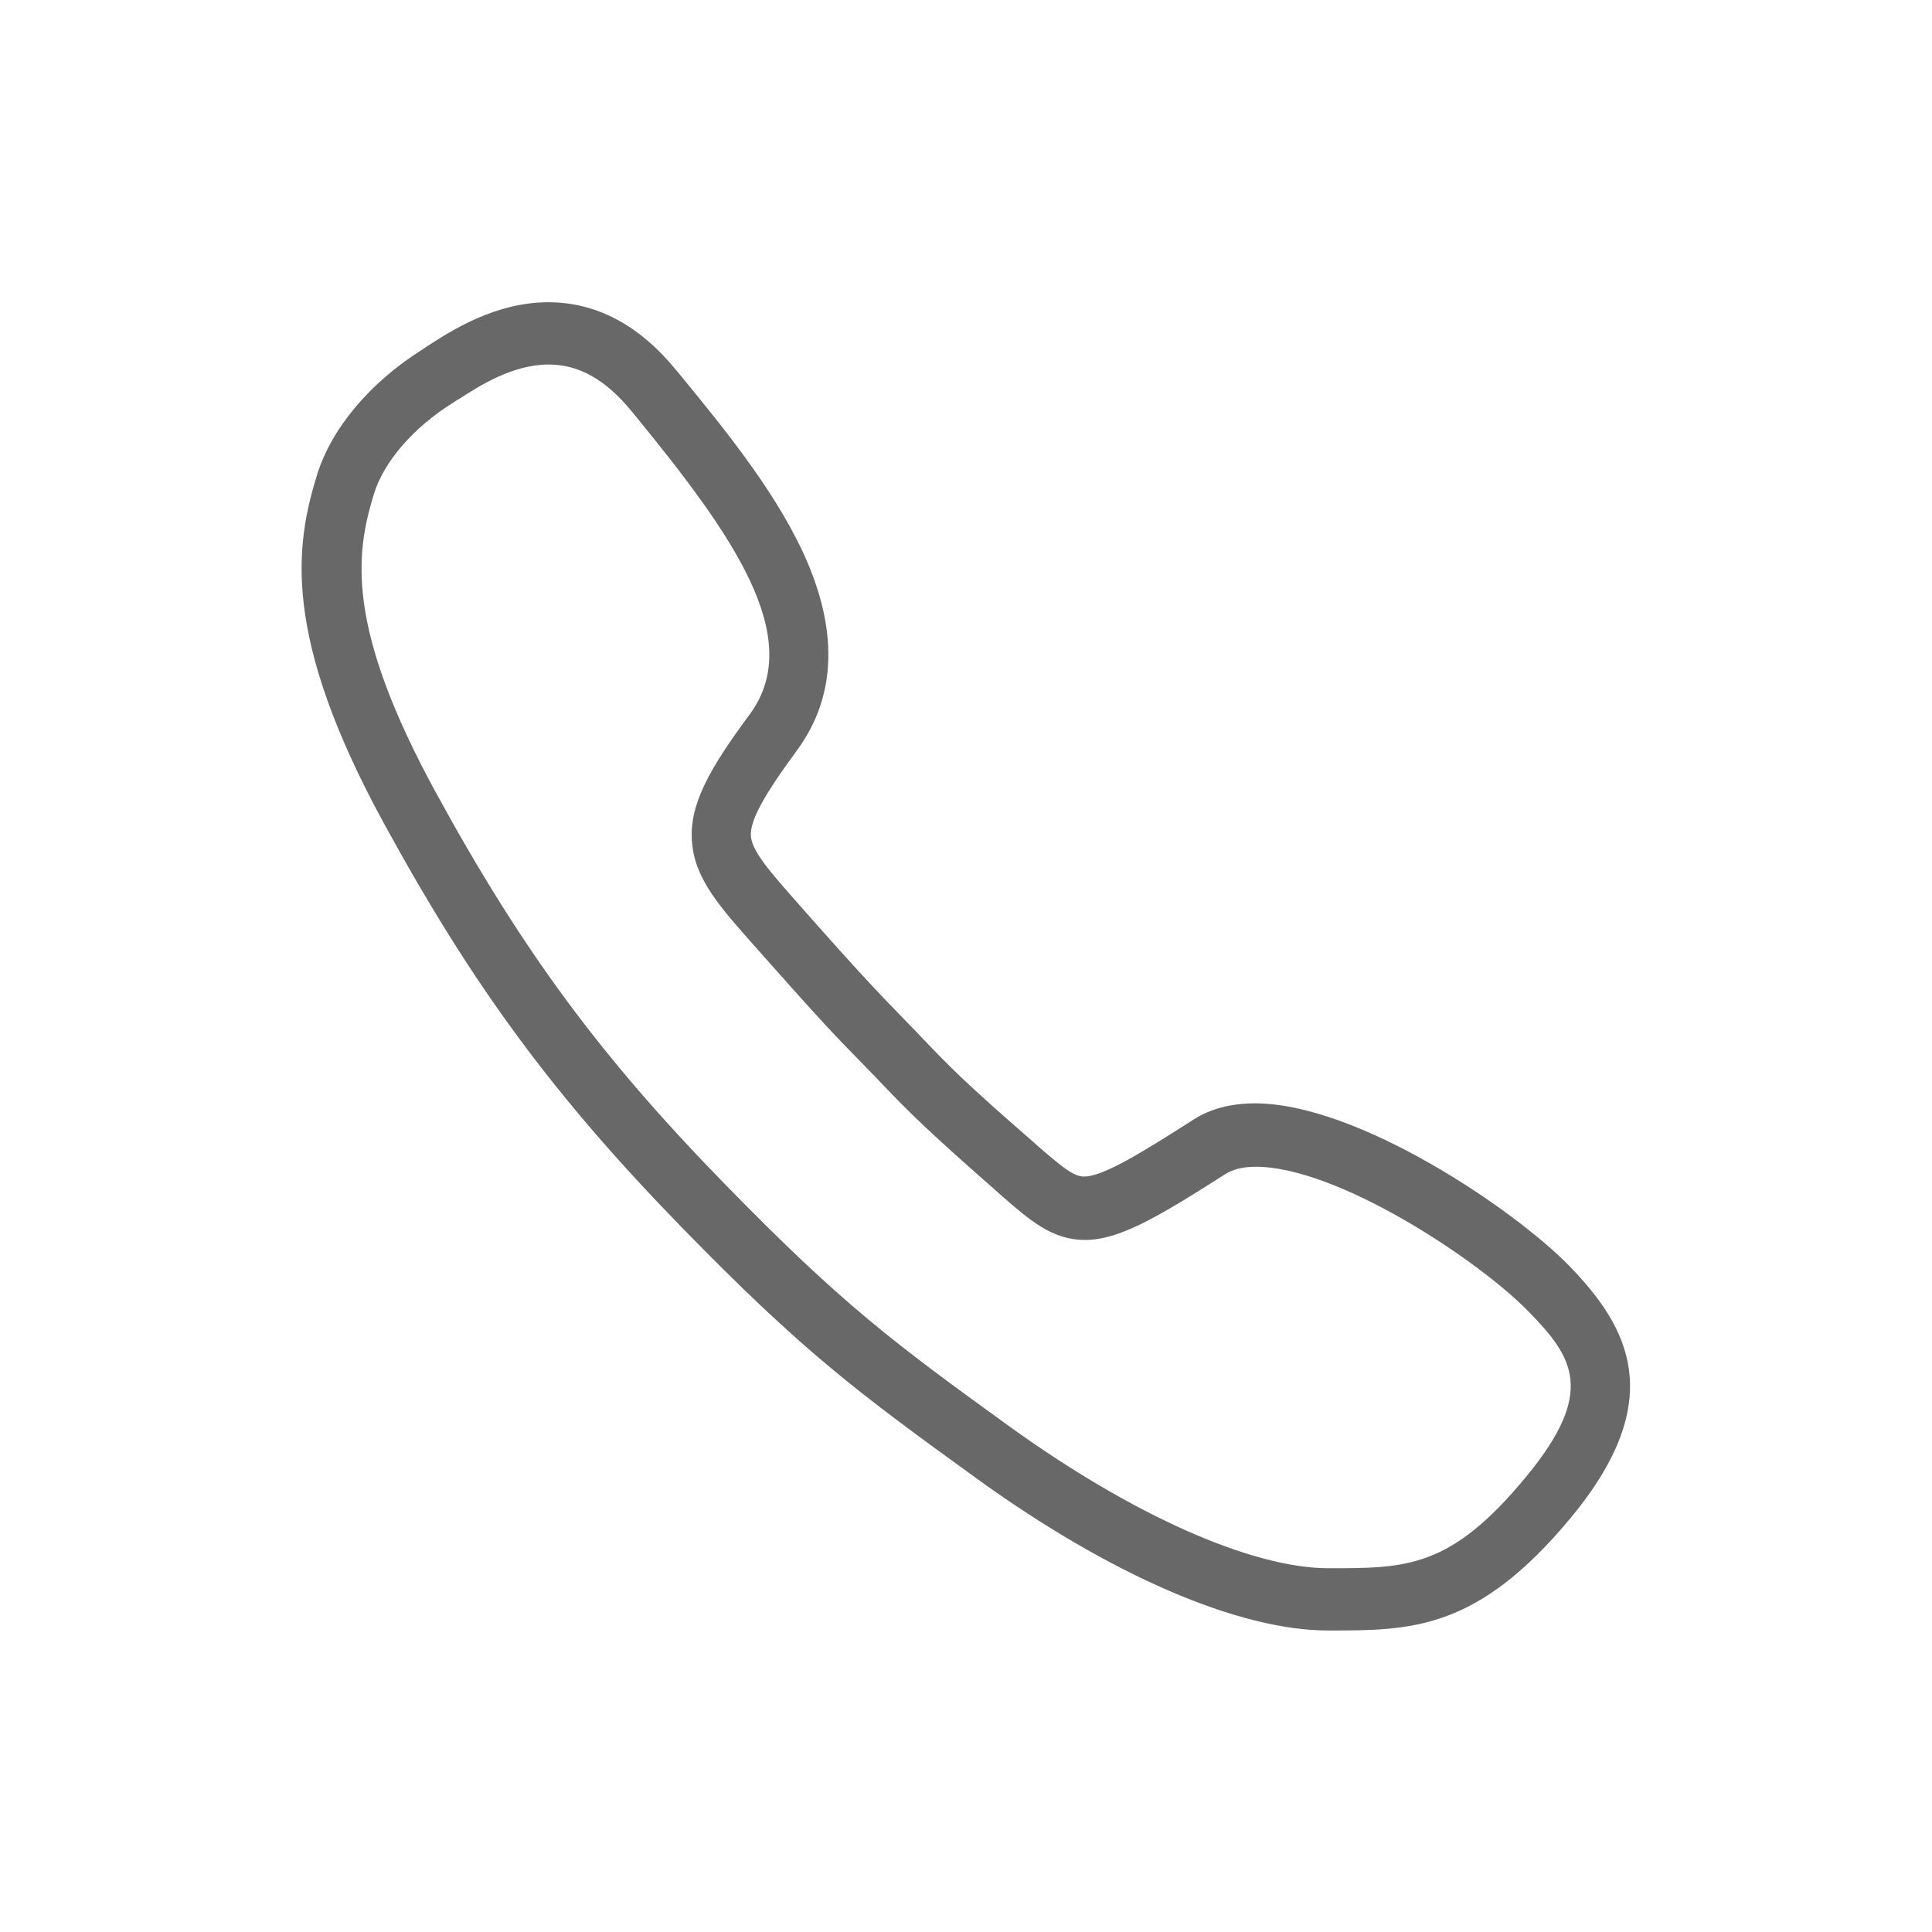 <svg width="512" height="512" xmlns="http://www.w3.org/2000/svg">

 <g>
  <title>background</title>
  <rect fill="none" id="canvas_background" height="402" width="582" y="-1" x="-1"/>
 </g>
 <g>
  <title>Layer 1</title>
  <path fill="#686869" id="svg_1" d="m415.9,335.5c-14.6,-15 -56.1,-43.1 -83.3,-43.1c-6.3,0 -11.8,1.4 -16.3,4.3c-13.3,8.5 -23.9,15.1 -29,15.1c-2.8,0 -5.8,-2.5 -12.4,-8.2l-1.1,-1c-18.3,-15.9 -22.2,-20 -29.3,-27.4l-1.8,-1.9c-1.3,-1.3 -2.4,-2.5 -3.5,-3.6c-6.2,-6.4 -10.7,-11 -26.6,-29l-0.7,-0.8c-7.6,-8.6 -12.6,-14.2 -12.9,-18.3c-0.3,-4 3.2,-10.5 12.1,-22.6c10.8,-14.6 11.2,-32.6 1.3,-53.5c-7.9,-16.5 -20.8,-32.3 -32.2,-46.2l-1,-1.2c-9.8,-12 -21.2,-18 -33.9,-18c-14.1,0 -25.8,7.6 -32,11.6c-0.5,0.3 -1,0.7 -1.5,1c-13.9,8.8 -24,20.9 -27.8,33.2c-5.7,18.5 -9.5,42.5 17.8,92.4c23.6,43.2 45,72.2 79,107.1c32,32.8 46.2,43.4 78,66.4c35.4,25.6 69.4,40.3 93.2,40.3c22.1,0 39.5,0 64.3,-29.9c26,-31.4 15.2,-50.6 -0.4,-66.7zm-11.5,55.9c-20,24.2 -31.5,24.2 -52.3,24.2c-20.3,0 -51.8,-14 -84.2,-37.3c-31,-22.4 -44.8,-32.7 -75.9,-64.6c-32.9,-33.7 -53.6,-61.8 -76.4,-103.5c-24.1,-44.1 -21.4,-63.4 -16.5,-79.3c2.6,-8.5 10.4,-17.6 21,-24.2c0.5,-0.3 1,-0.7 1.6,-1c5.3,-3.4 14.1,-9.1 23.7,-9.1c8,0 15.1,4 21.9,12.3l1,1.2c25.5,31.2 45.4,58.8 30.4,79.2c-10.6,14.3 -16.2,24 -15.3,34c0.8,9.7 7.3,17 17.1,28l0.7,0.8c16.1,18.2 20.7,23 27.1,29.5c1.1,1.1 2.2,2.3 3.5,3.6l1.8,1.9c7.4,7.7 11.5,11.9 30.3,28.4l1.1,1c8,7 13.9,12.1 22.5,12.1c8.9,0 18.7,-5.6 37.3,-17.5c1.9,-1.2 4.6,-1.9 8,-1.9c21.7,0 59.1,24.8 72.2,38.3c12,12.2 18,21.4 -0.6,43.9z"/>
 </g>
</svg>
